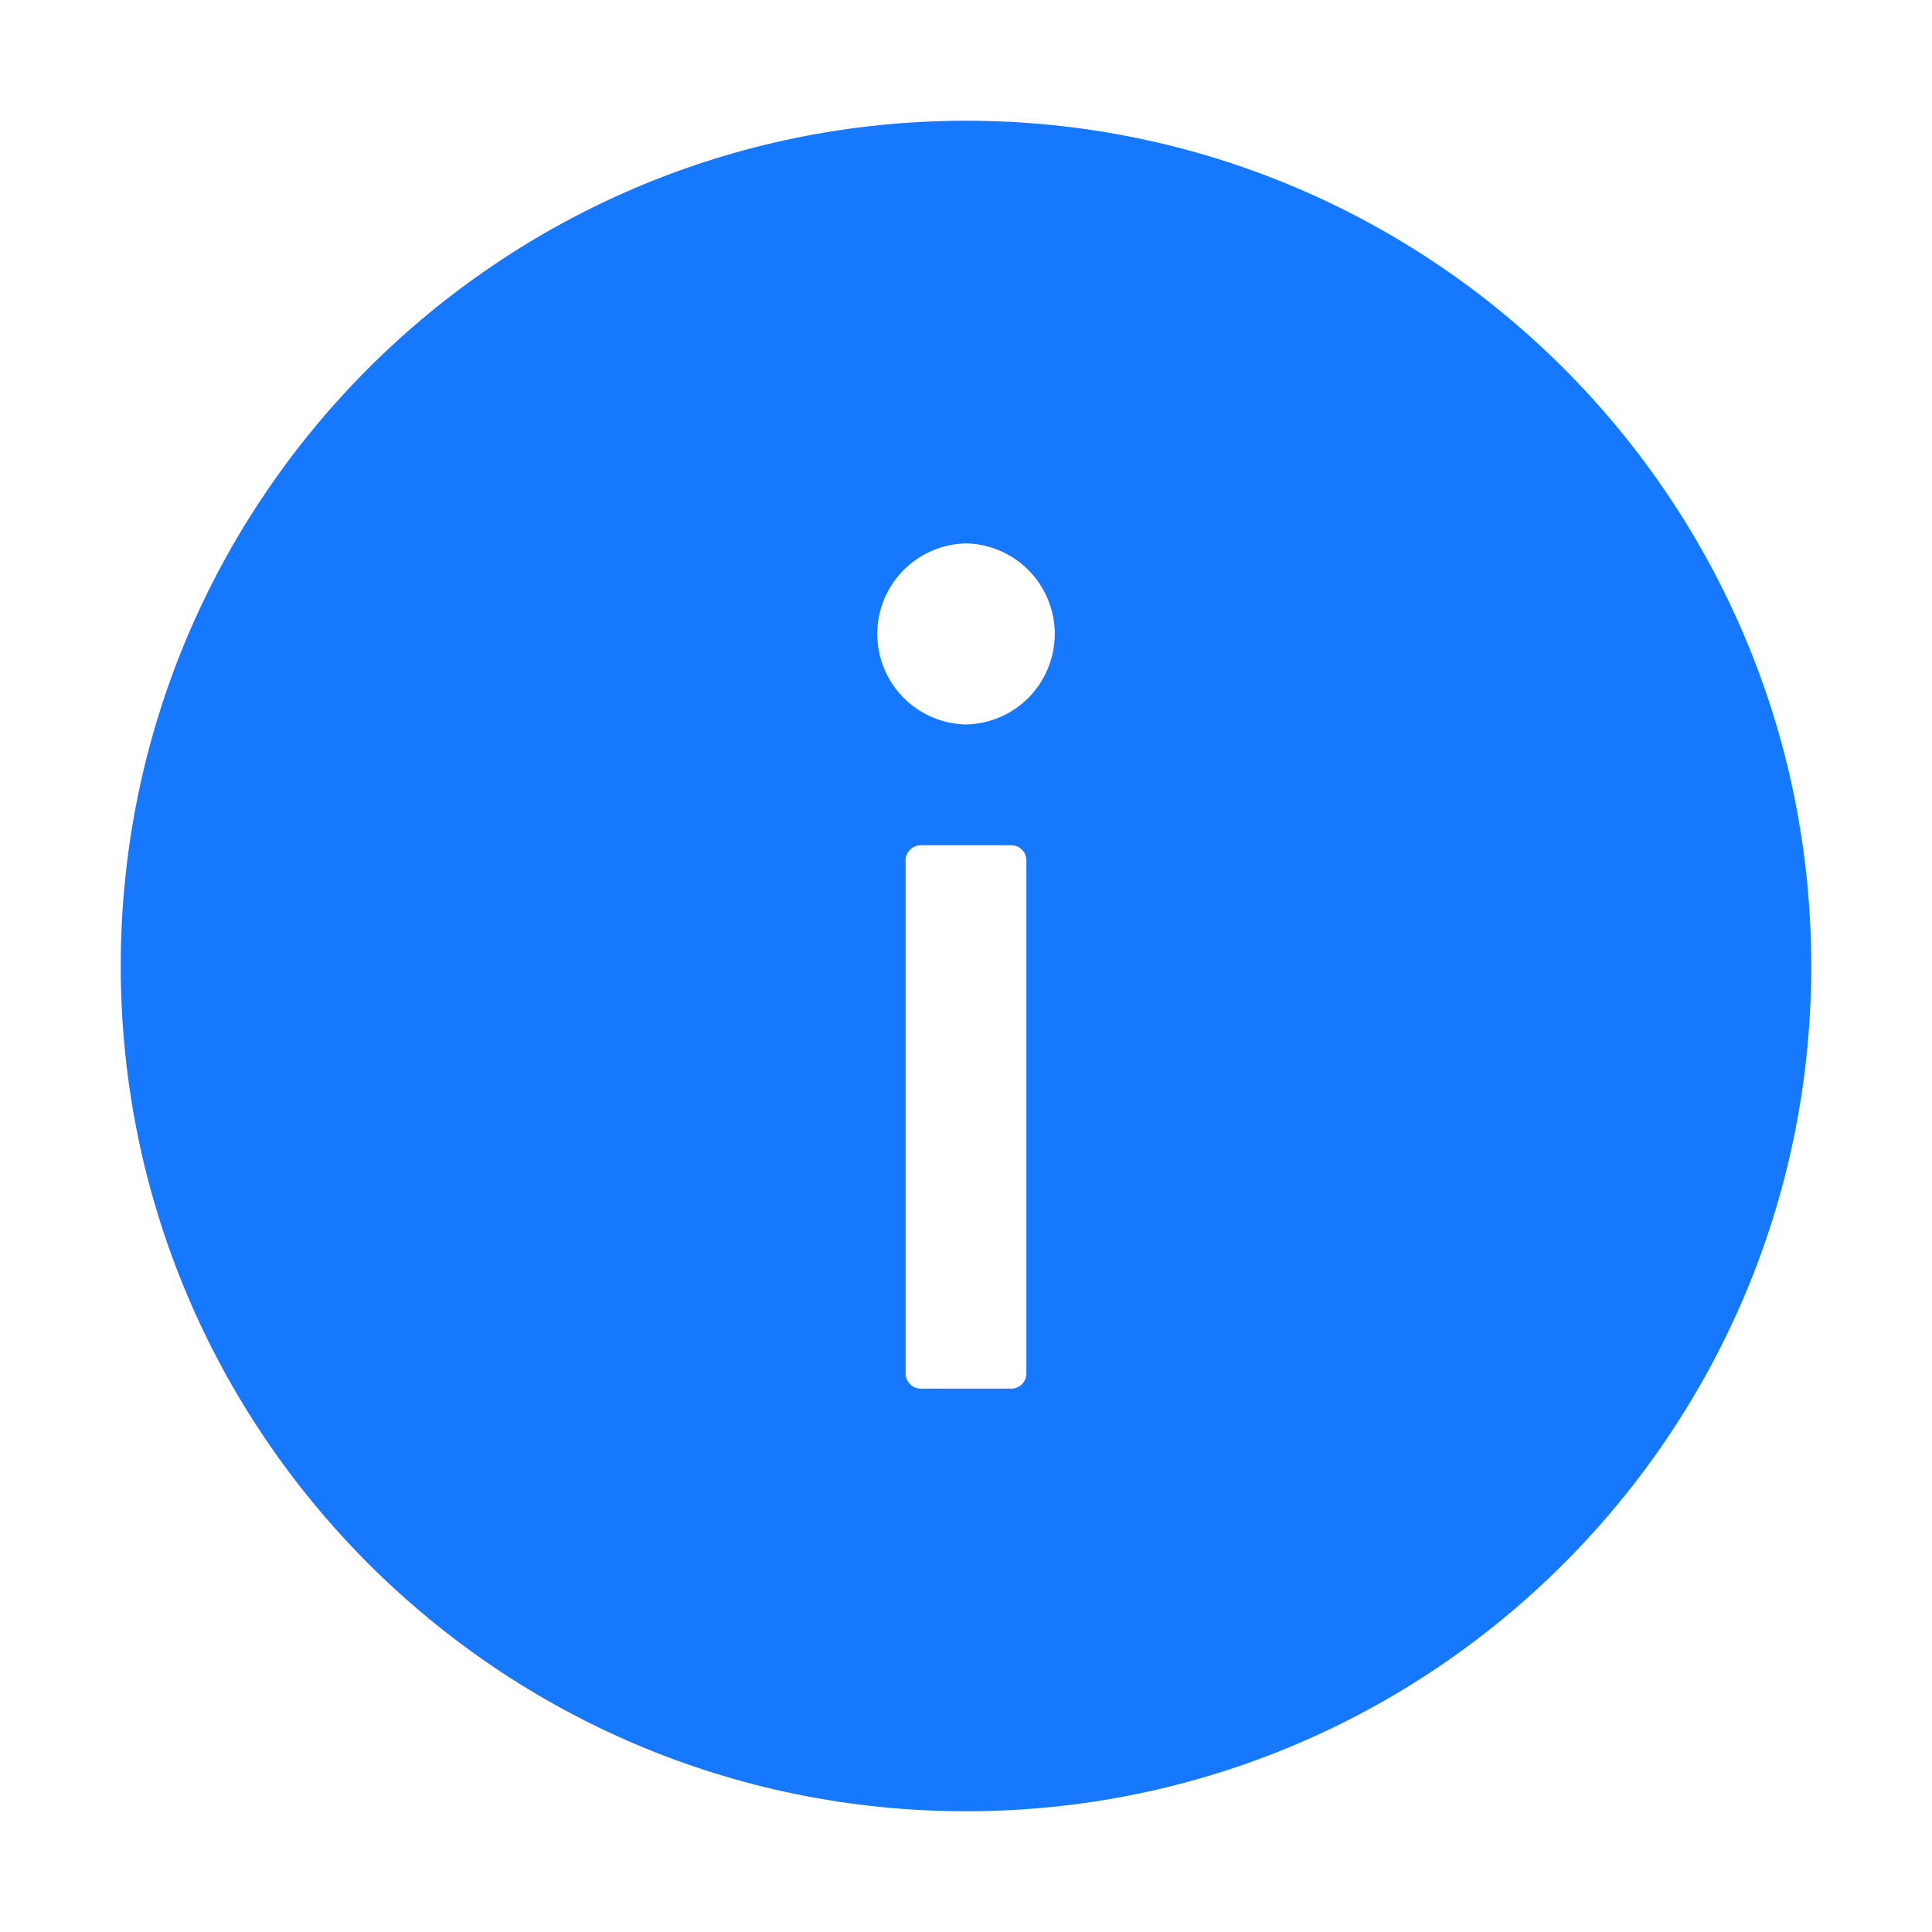 <svg xmlns="http://www.w3.org/2000/svg" xmlns:xlink="http://www.w3.org/1999/xlink" fill="none" version="1.1" width="20" height="20" viewBox="0 0 20 20"><defs><clipPath id="master_svg0_7896_83081"><rect x="0" y="0" width="20" height="20" rx="0"/></clipPath></defs><g clip-path="url(#master_svg0_7896_83081)"><g><path d="M10,1.25C5.168,1.25,1.25,5.168,1.25,10C1.25,14.832,5.168,18.75,10,18.75C14.832,18.75,18.75,14.832,18.75,10C18.75,5.168,14.832,1.25,10,1.25ZM10.625,14.219C10.625,14.305,10.555,14.375,10.469,14.375C10.469,14.375,9.531,14.375,9.531,14.375C9.445,14.375,9.375,14.305,9.375,14.219C9.375,14.219,9.375,8.906,9.375,8.906C9.375,8.82,9.445,8.75,9.531,8.75C9.531,8.75,10.469,8.75,10.469,8.75C10.555,8.75,10.625,8.82,10.625,8.906C10.625,8.906,10.625,14.219,10.625,14.219ZM10,7.5C9.755,7.495,9.521,7.394,9.349,7.219C9.178,7.043,9.081,6.808,9.081,6.562C9.081,6.317,9.178,6.082,9.349,5.906C9.521,5.731,9.755,5.63,10,5.625C10.245,5.63,10.479,5.731,10.651,5.906C10.822,6.082,10.919,6.317,10.919,6.562C10.919,6.808,10.822,7.043,10.651,7.219C10.479,7.394,10.245,7.495,10,7.5Z" fill="#1677FF" fill-opacity="1"/></g></g></svg>